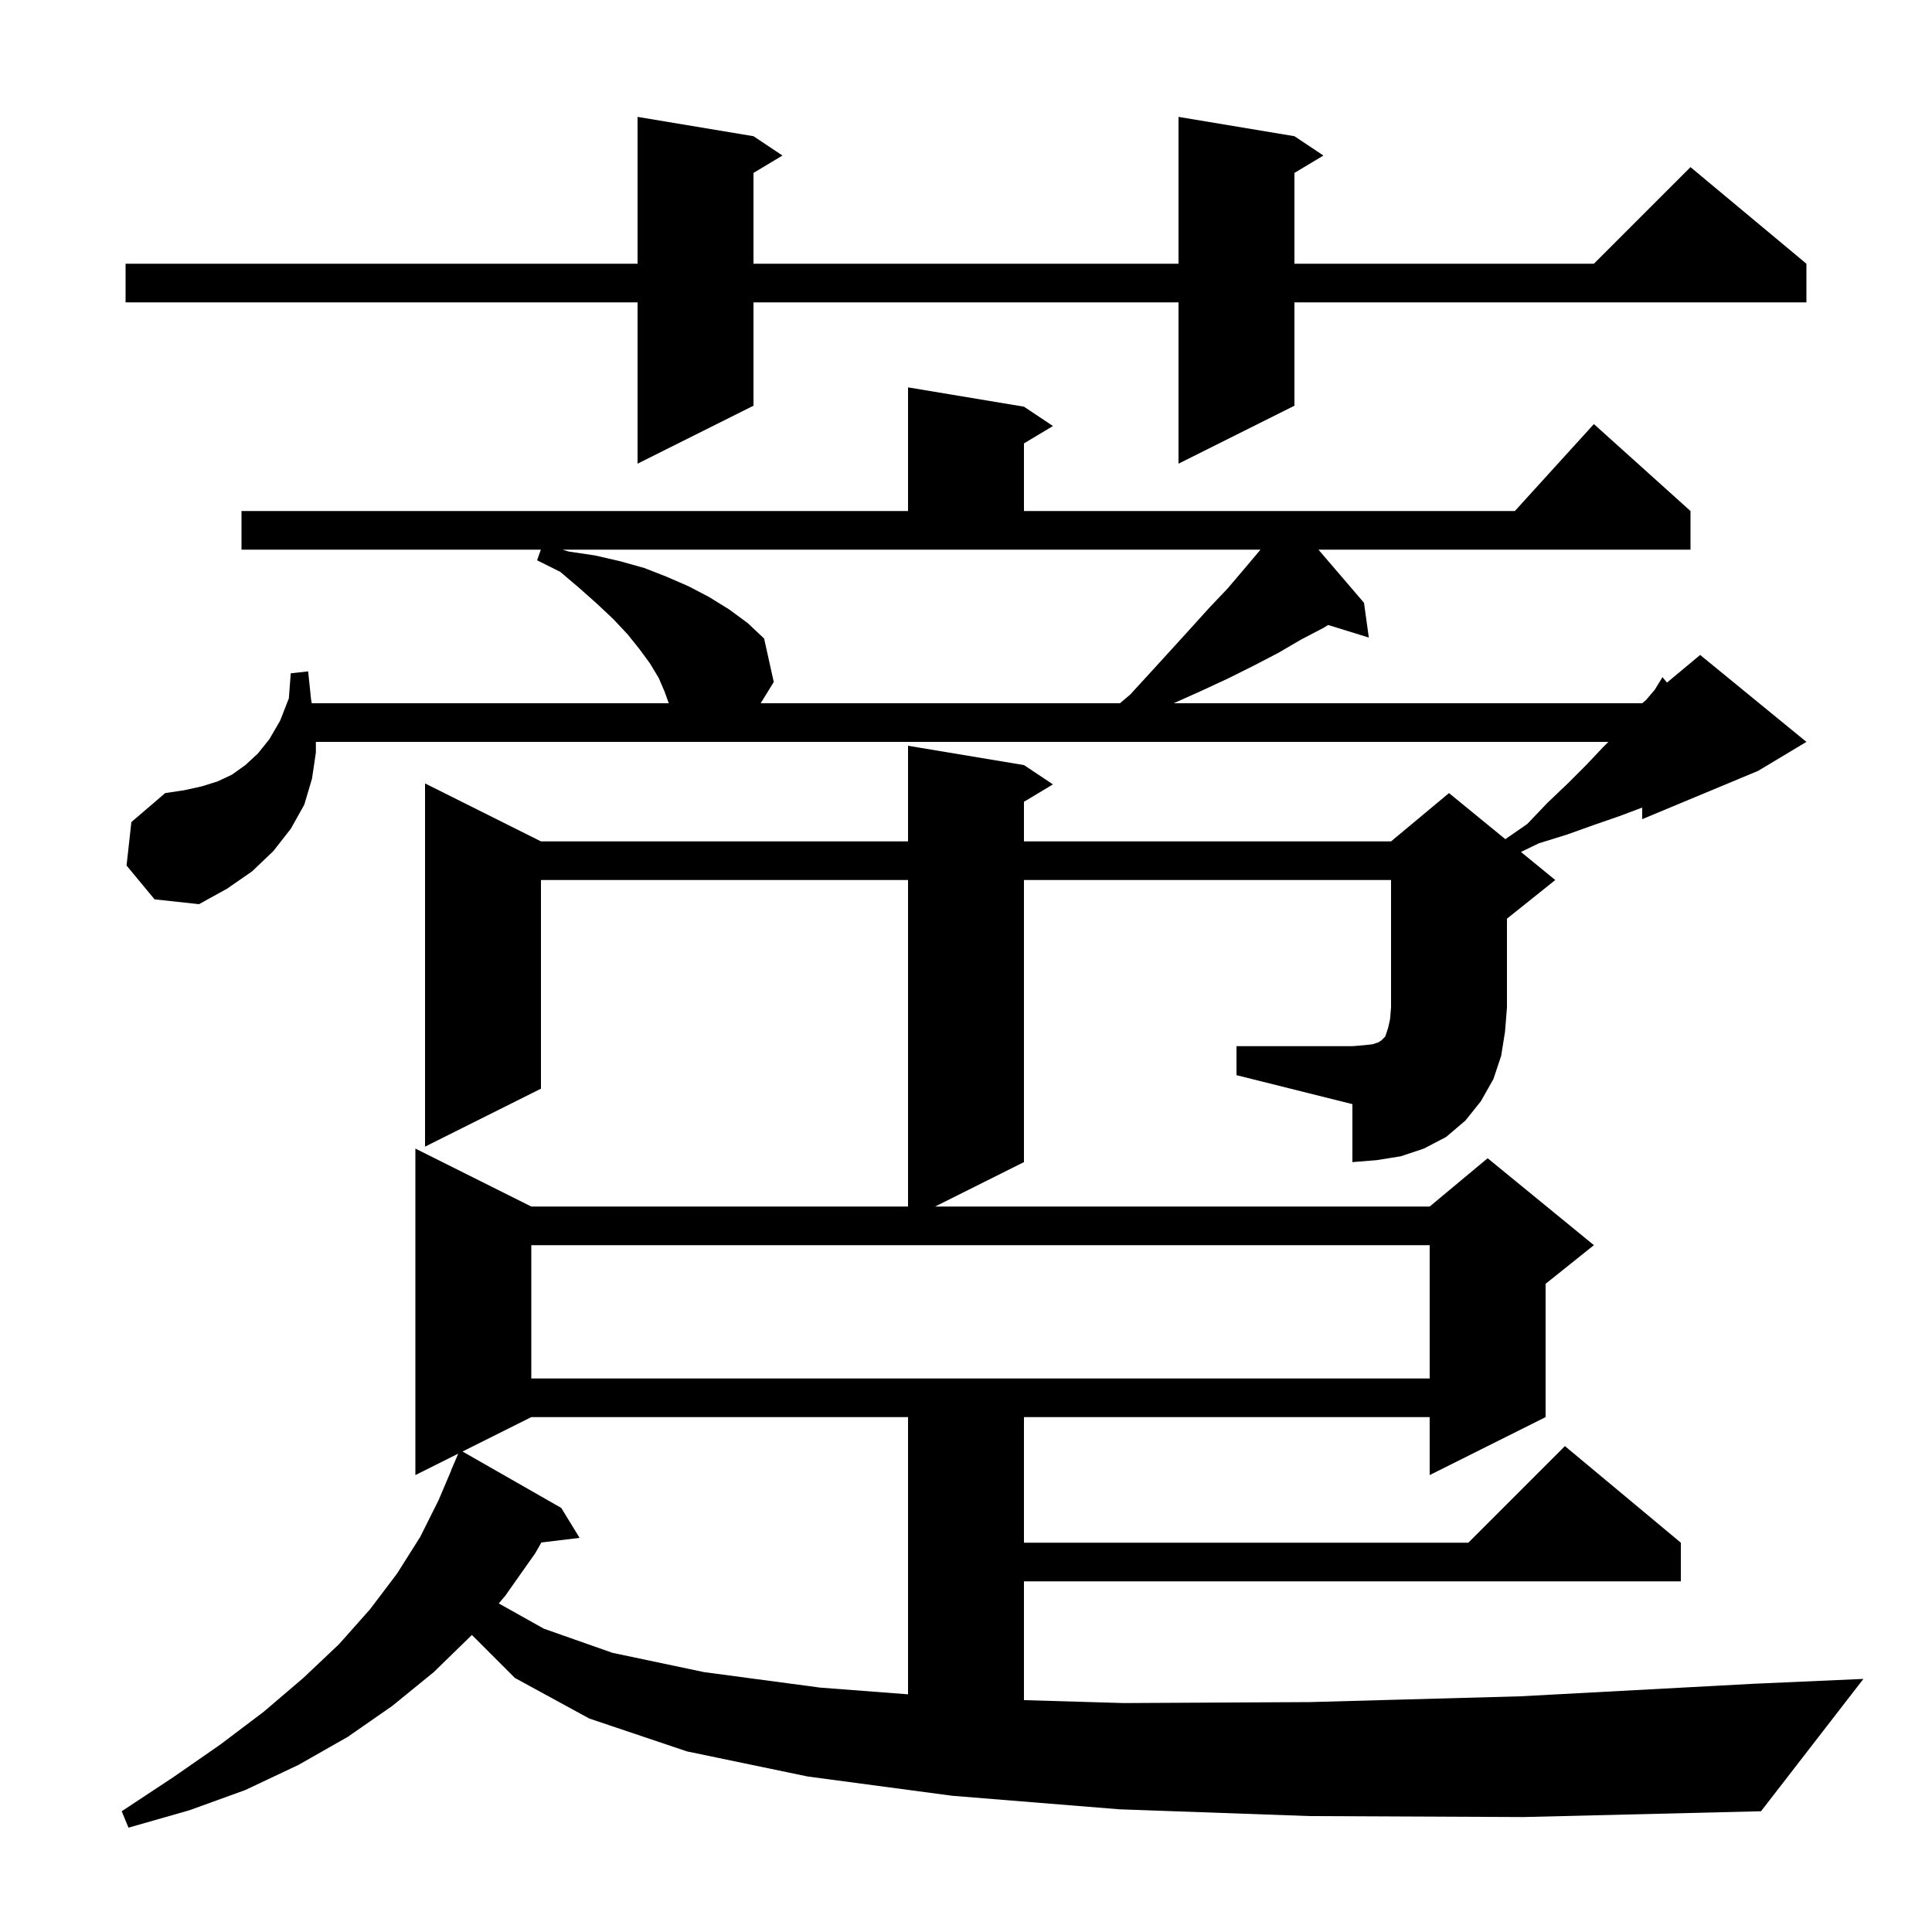 <svg xmlns="http://www.w3.org/2000/svg" xmlns:xlink="http://www.w3.org/1999/xlink" version="1.1" baseProfile="full" viewBox="0 0 200 200" width="200" height="200">
<g fill="black">
<path d="M 55.0 146.7 L 47.88 150.26 L 58.1 156.1 L 60.0 159.2 L 56.045 159.677 L 55.4 160.8 L 52.3 165.2 L 51.63 165.985 L 56.3 168.6 L 63.4 171.1 L 72.9 173.1 L 84.9 174.7 L 94.0 175.395 L 94.0 146.7 Z M 55.0 128.9 L 55.0 142.7 L 148.0 142.7 L 148.0 128.9 Z M 128.0 108.3 L 140.0 108.3 L 141.2 108.2 L 142.1 108.1 L 142.7 107.9 L 143.0 107.7 L 143.4 107.3 L 143.7 106.4 L 143.9 105.5 L 144.0 104.3 L 144.0 91.1 L 106.0 91.1 L 106.0 120.3 L 96.8 124.9 L 148.0 124.9 L 154.0 119.9 L 165.0 128.9 L 160.0 132.9 L 160.0 146.7 L 148.0 152.7 L 148.0 146.7 L 106.0 146.7 L 106.0 159.7 L 152.0 159.7 L 162.0 149.7 L 174.0 159.7 L 174.0 163.7 L 106.0 163.7 L 106.0 175.997 L 116.3 176.3 L 135.6 176.2 L 157.4 175.6 L 181.6 174.3 L 192.9 173.8 L 182.3 187.5 L 157.7 188.1 L 135.6 188.0 L 115.9 187.3 L 98.6 185.9 L 83.6 183.9 L 71.1 181.3 L 61.0 177.9 L 53.3 173.7 L 48.846 169.246 L 48.8 169.3 L 44.9 173.1 L 40.6 176.6 L 36.0 179.8 L 30.9 182.7 L 25.4 185.3 L 19.6 187.4 L 13.3 189.2 L 12.6 187.5 L 17.9 184.0 L 22.8 180.6 L 27.3 177.2 L 31.4 173.7 L 35.1 170.2 L 38.3 166.6 L 41.1 162.9 L 43.5 159.1 L 45.4 155.3 L 46.715 152.205 L 46.7 152.2 L 47.436 150.482 L 43.0 152.7 L 43.0 118.9 L 55.0 124.9 L 94.0 124.9 L 94.0 91.1 L 56.0 91.1 L 56.0 112.7 L 44.0 118.7 L 44.0 81.1 L 56.0 87.1 L 94.0 87.1 L 94.0 77.2 L 106.0 79.2 L 109.0 81.2 L 106.0 83.0 L 106.0 87.1 L 144.0 87.1 L 150.0 82.1 L 155.831 86.871 L 158.1 85.3 L 160.2 83.1 L 162.3 81.1 L 164.2 79.2 L 165.9 77.4 L 166.5 76.8 L 32.7 76.8 L 32.7 77.9 L 32.3 80.6 L 31.5 83.3 L 30.1 85.8 L 28.3 88.1 L 26.1 90.2 L 23.5 92.0 L 20.6 93.6 L 16.0 93.1 L 13.1 89.6 L 13.6 85.1 L 17.1 82.1 L 19.1 81.8 L 20.9 81.4 L 22.5 80.9 L 24.0 80.2 L 25.4 79.2 L 26.7 78.0 L 27.9 76.5 L 29.0 74.6 L 29.9 72.3 L 30.1 69.7 L 31.9 69.5 L 32.2 72.4 L 32.271 72.8 L 69.229 72.8 L 68.8 71.6 L 68.2 70.2 L 67.3 68.7 L 66.2 67.2 L 65.0 65.7 L 63.5 64.1 L 61.8 62.5 L 60.0 60.9 L 58.0 59.2 L 55.6 58.0 L 55.988 56.9 L 25.0 56.9 L 25.0 52.9 L 94.0 52.9 L 94.0 40.1 L 106.0 42.1 L 109.0 44.1 L 106.0 45.9 L 106.0 52.9 L 156.818 52.9 L 165.0 43.9 L 175.0 52.9 L 175.0 56.9 L 136.486 56.9 L 141.2 62.4 L 141.7 66.0 L 137.488 64.698 L 137.0 65.0 L 134.7 66.2 L 132.3 67.6 L 129.8 68.9 L 127.2 70.2 L 124.4 71.5 L 121.5 72.8 L 170.0 72.8 L 170.391 72.474 L 171.3 71.4 L 172.1 70.1 L 172.565 70.662 L 176.0 67.8 L 187.0 76.8 L 182.0 79.8 L 170.0 84.8 L 170.0 83.6 L 167.6 84.5 L 165.0 85.4 L 162.2 86.4 L 159.3 87.3 L 157.448 88.194 L 161.0 91.1 L 156.0 95.1 L 156.0 104.3 L 155.8 106.8 L 155.4 109.3 L 154.6 111.7 L 153.3 114.0 L 151.7 116.0 L 149.7 117.7 L 147.4 118.9 L 145.0 119.7 L 142.5 120.1 L 140.0 120.3 L 140.0 114.3 L 128.0 111.3 Z M 58.9 57.1 L 61.6 57.5 L 64.2 58.1 L 66.7 58.8 L 69.0 59.7 L 71.3 60.7 L 73.4 61.8 L 75.5 63.1 L 77.4 64.5 L 79.1 66.1 L 80.1 70.6 L 78.746 72.8 L 115.936 72.8 L 117.0 71.9 L 119.2 69.5 L 121.3 67.2 L 123.3 65.0 L 125.2 62.9 L 127.1 60.9 L 128.8 58.9 L 130.4 57.0 L 130.478 56.9 L 58.225 56.9 Z M 134.0 14.1 L 137.0 16.1 L 134.0 17.9 L 134.0 27.3 L 165.0 27.3 L 175.0 17.3 L 187.0 27.3 L 187.0 31.3 L 134.0 31.3 L 134.0 42.0 L 122.0 48.0 L 122.0 31.3 L 78.0 31.3 L 78.0 42.0 L 66.0 48.0 L 66.0 31.3 L 13.0 31.3 L 13.0 27.3 L 66.0 27.3 L 66.0 12.1 L 78.0 14.1 L 81.0 16.1 L 78.0 17.9 L 78.0 27.3 L 122.0 27.3 L 122.0 12.1 Z " />
</g>
</svg>
